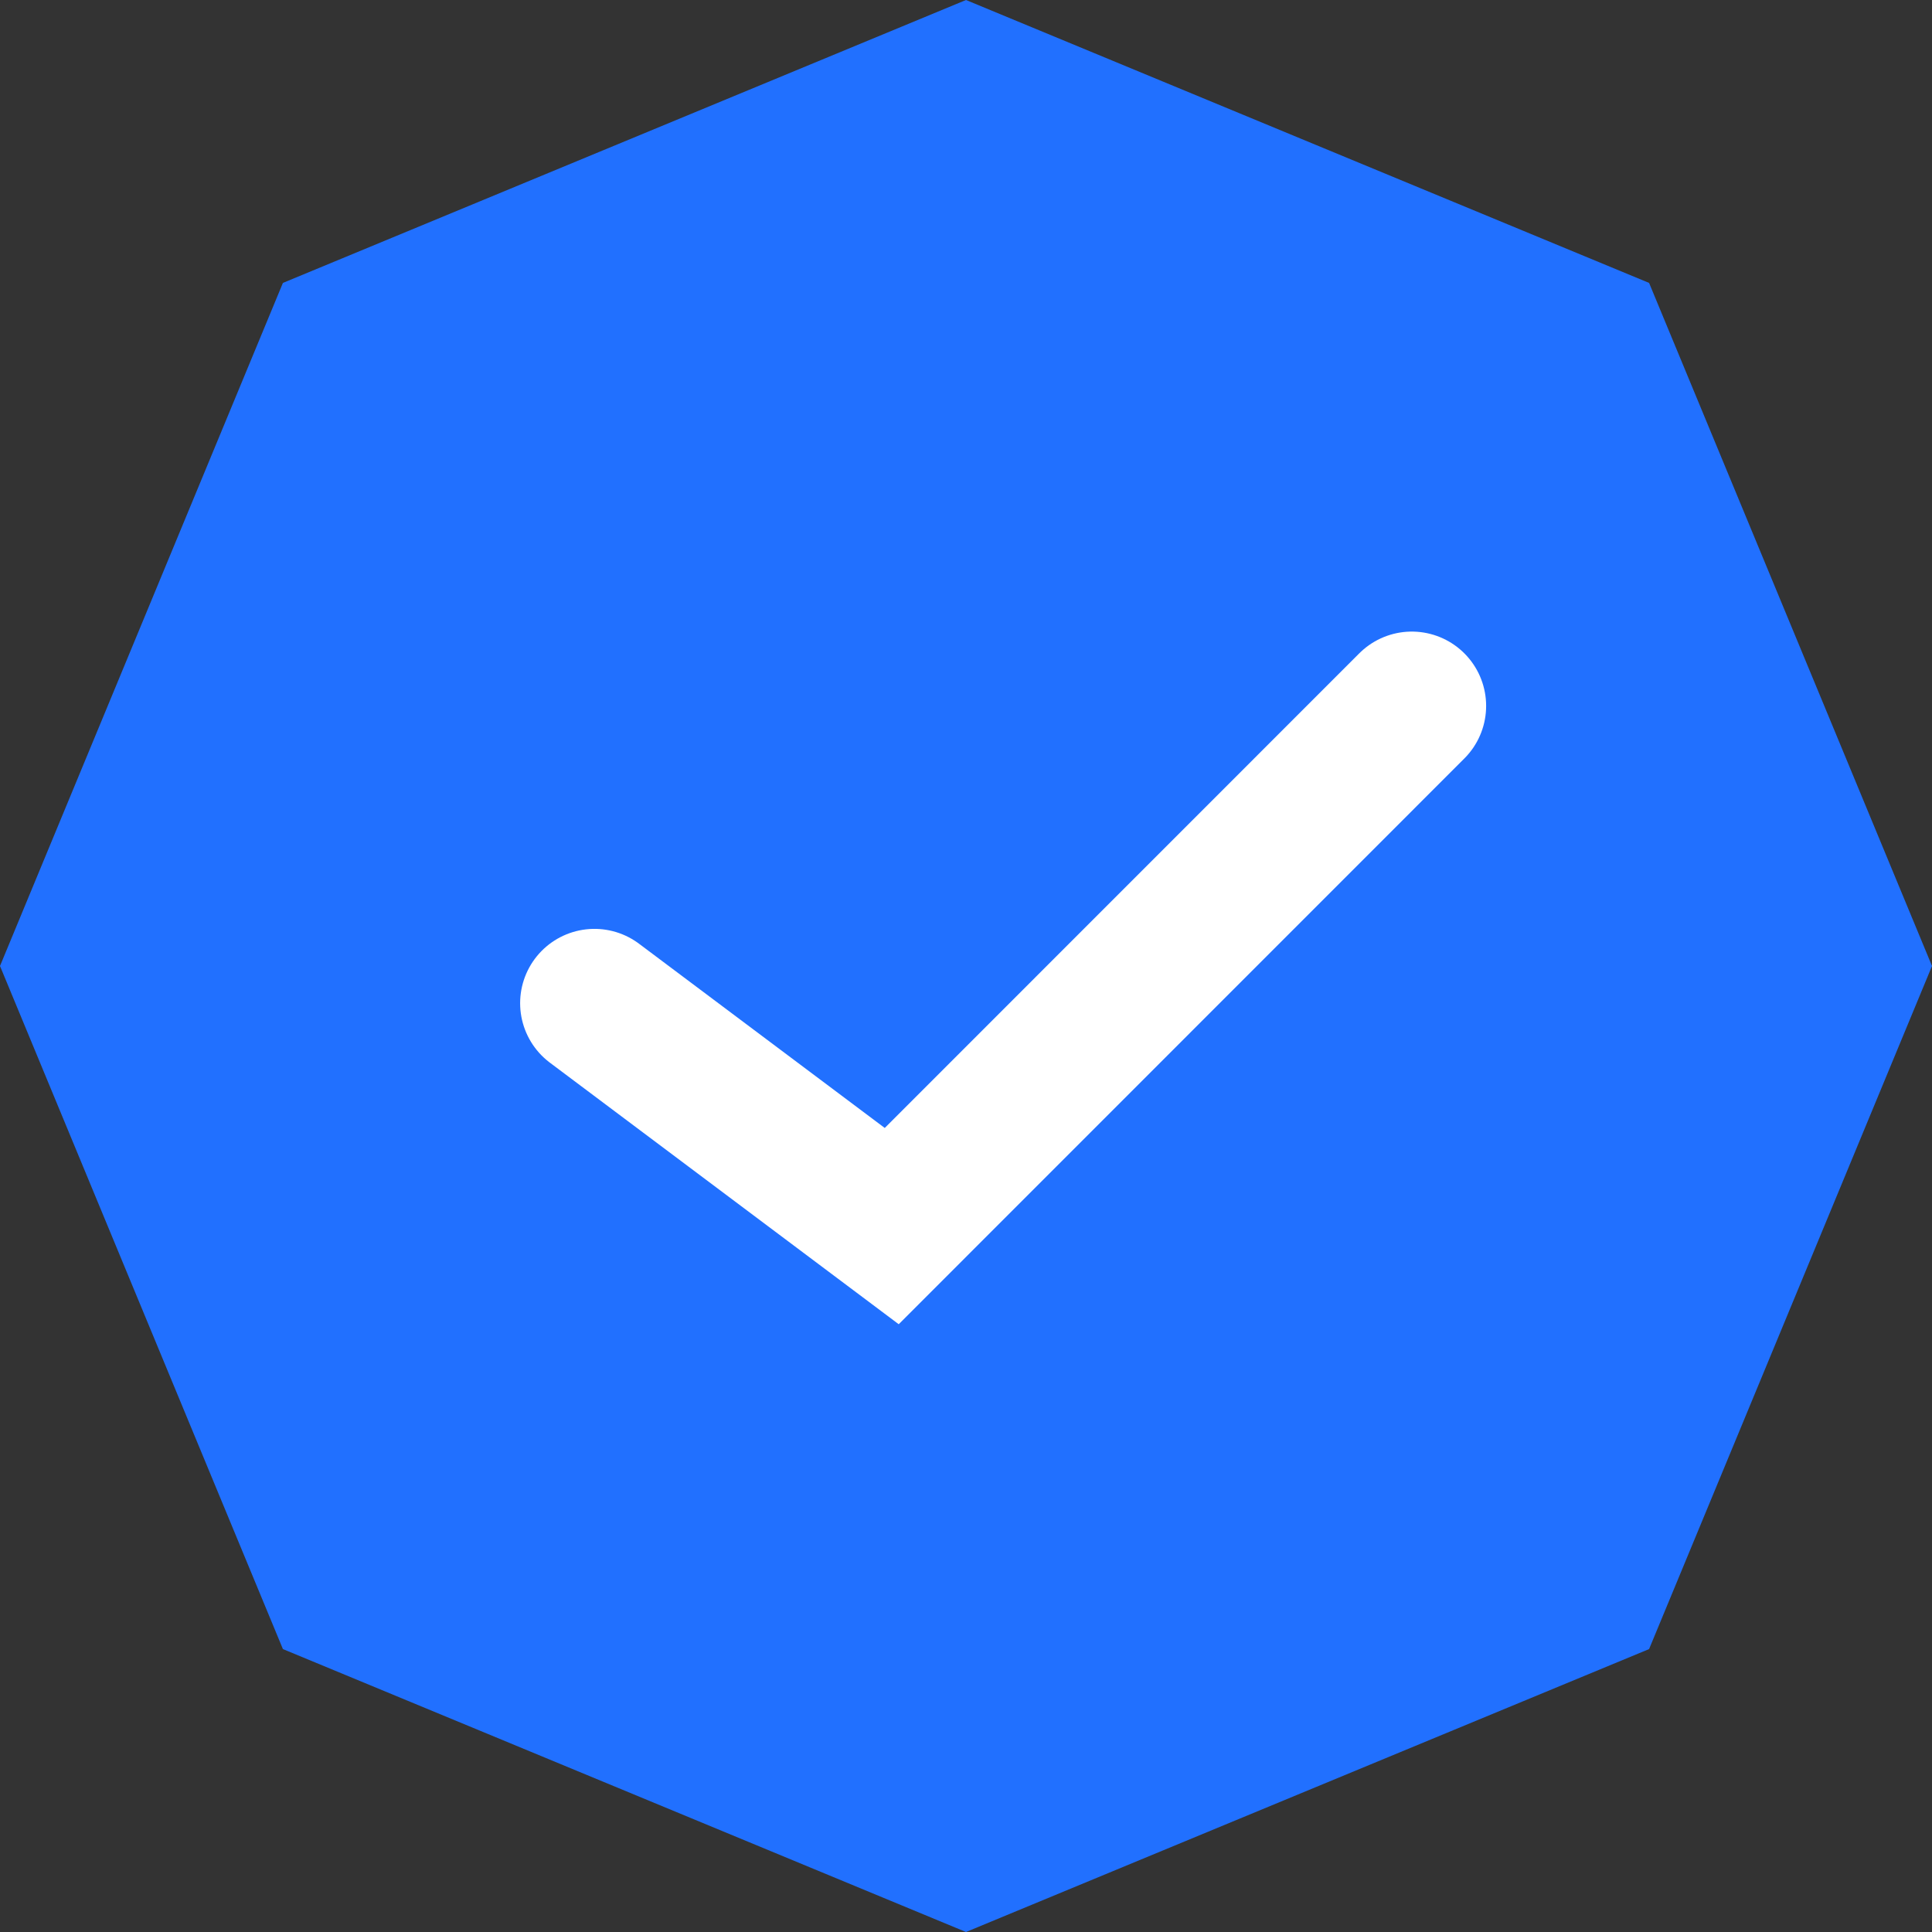 <svg width="16" height="16" viewBox="0 0 16 16" fill="none" xmlns="http://www.w3.org/2000/svg">
<rect x="0" y="0" width="16" height="16" fill="#333333" stroke="none"/>
<path d="M8 0L13.657 2.343L16 8L13.657 13.657L8 16L2.343 13.657L0 8L2.343 2.343L8 0Z" fill="#2170FF"/>
<path d="M4.923 8.308L7.385 10.154L11.692 5.846" stroke="white" stroke-width="1.231" stroke-linecap="round"/>
</svg>